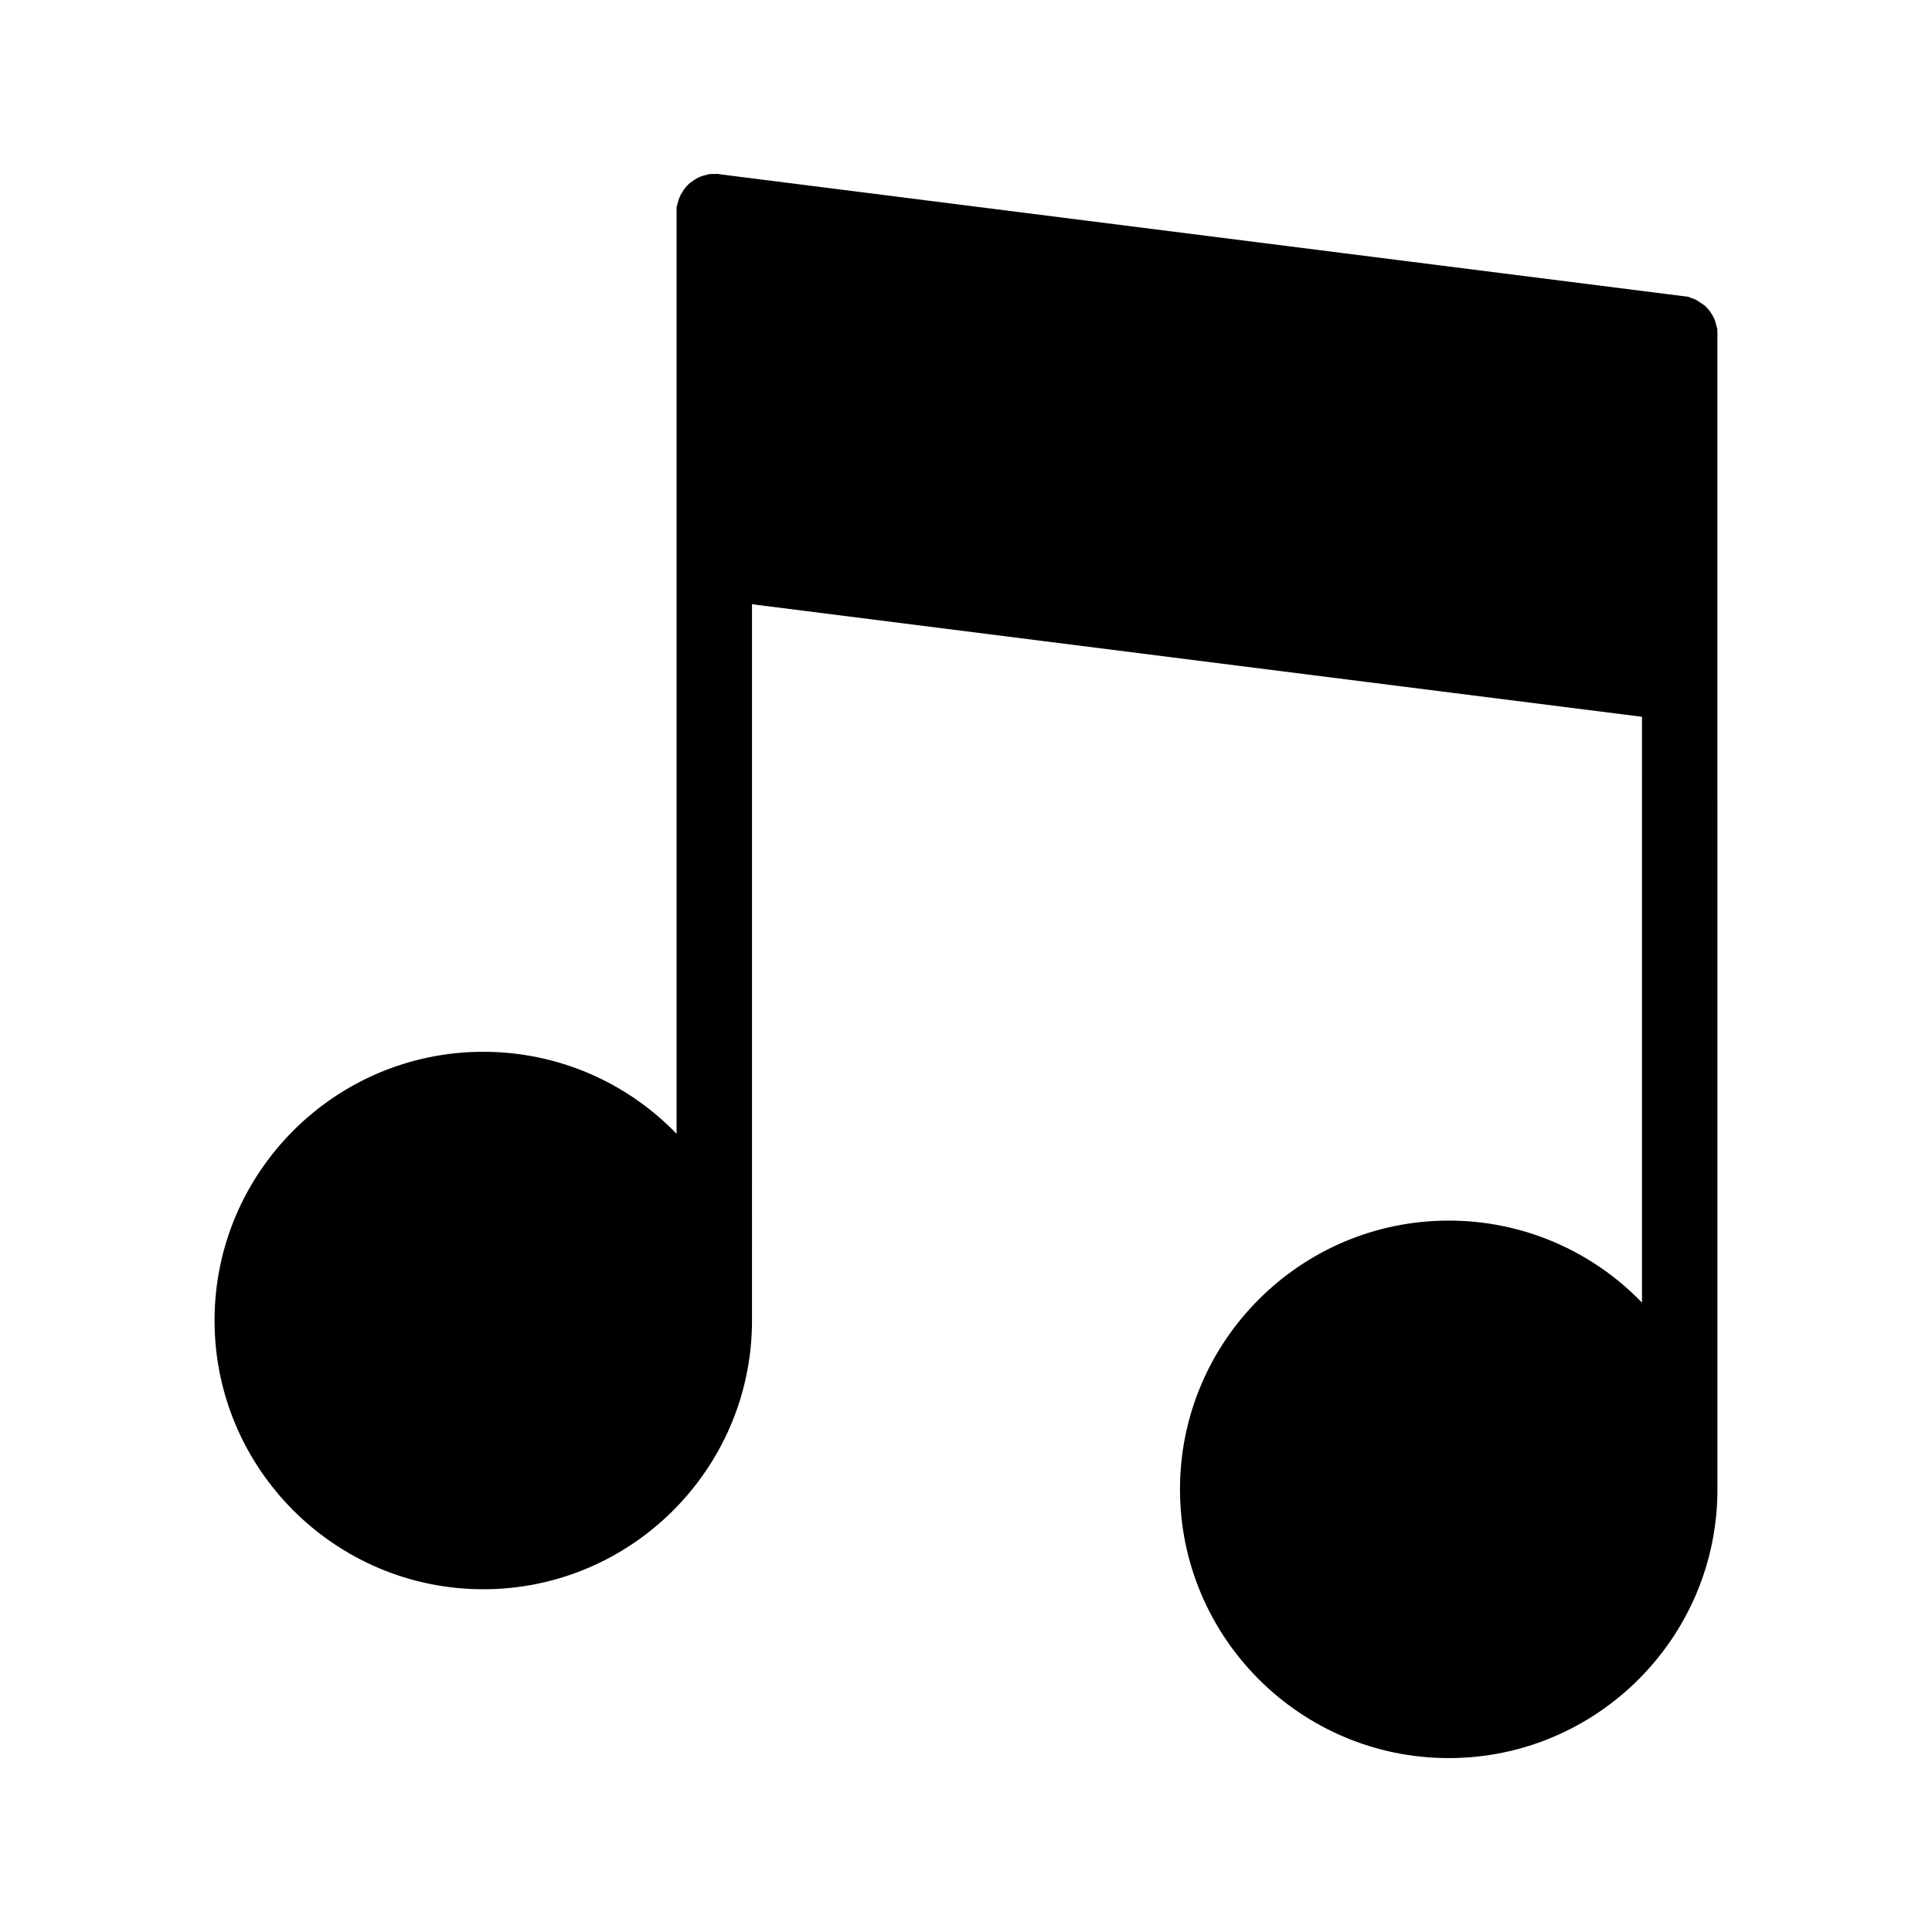 <?xml version="1.0" encoding="UTF-8"?>
<!-- Uploaded to: ICON Repo, www.iconrepo.com, Generator: ICON Repo Mixer Tools -->
<svg fill="#000000" width="800px" height="800px" version="1.1" viewBox="144 144 512 512" xmlns="http://www.w3.org/2000/svg">
 <path d="m599.1 231.18-0.52-1.938c-0.25-0.754-0.598-1.457-0.957-2-0.309-0.516-0.652-0.996-1.059-1.453l-0.777-0.793-2.098-1.426c-0.613-0.32-1.176-0.516-1.559-0.629l-0.723-0.289-256.7-32.477-0.371-0.098-2.301 0.047-1.664 0.43c-0.898 0.27-1.738 0.676-2.332 1.082l-1.141 0.809c-0.605 0.504-1.141 1.086-1.684 1.832l-0.82 1.328c-0.32 0.641-0.516 1.223-0.594 1.512-0.109 0.309-0.234 0.719-0.332 1.207l-0.168 0.484v245.66c-13.168-13.656-31.504-21.738-51.227-21.738-39.27 0-71.215 31.949-71.215 71.211 0 39.27 31.945 71.223 71.215 71.223 38.992 0 70.773-31.516 71.211-70.406l0.004-190.63 235.85 29.828 0.008 155.25c-13.168-13.656-31.5-21.738-51.215-21.738-39.27 0-71.223 31.949-71.223 71.223 0 39.27 31.953 71.219 71.223 71.219 39.262 0 71.207-31.945 71.207-71.215l-0.004-306.27z"/>
</svg>